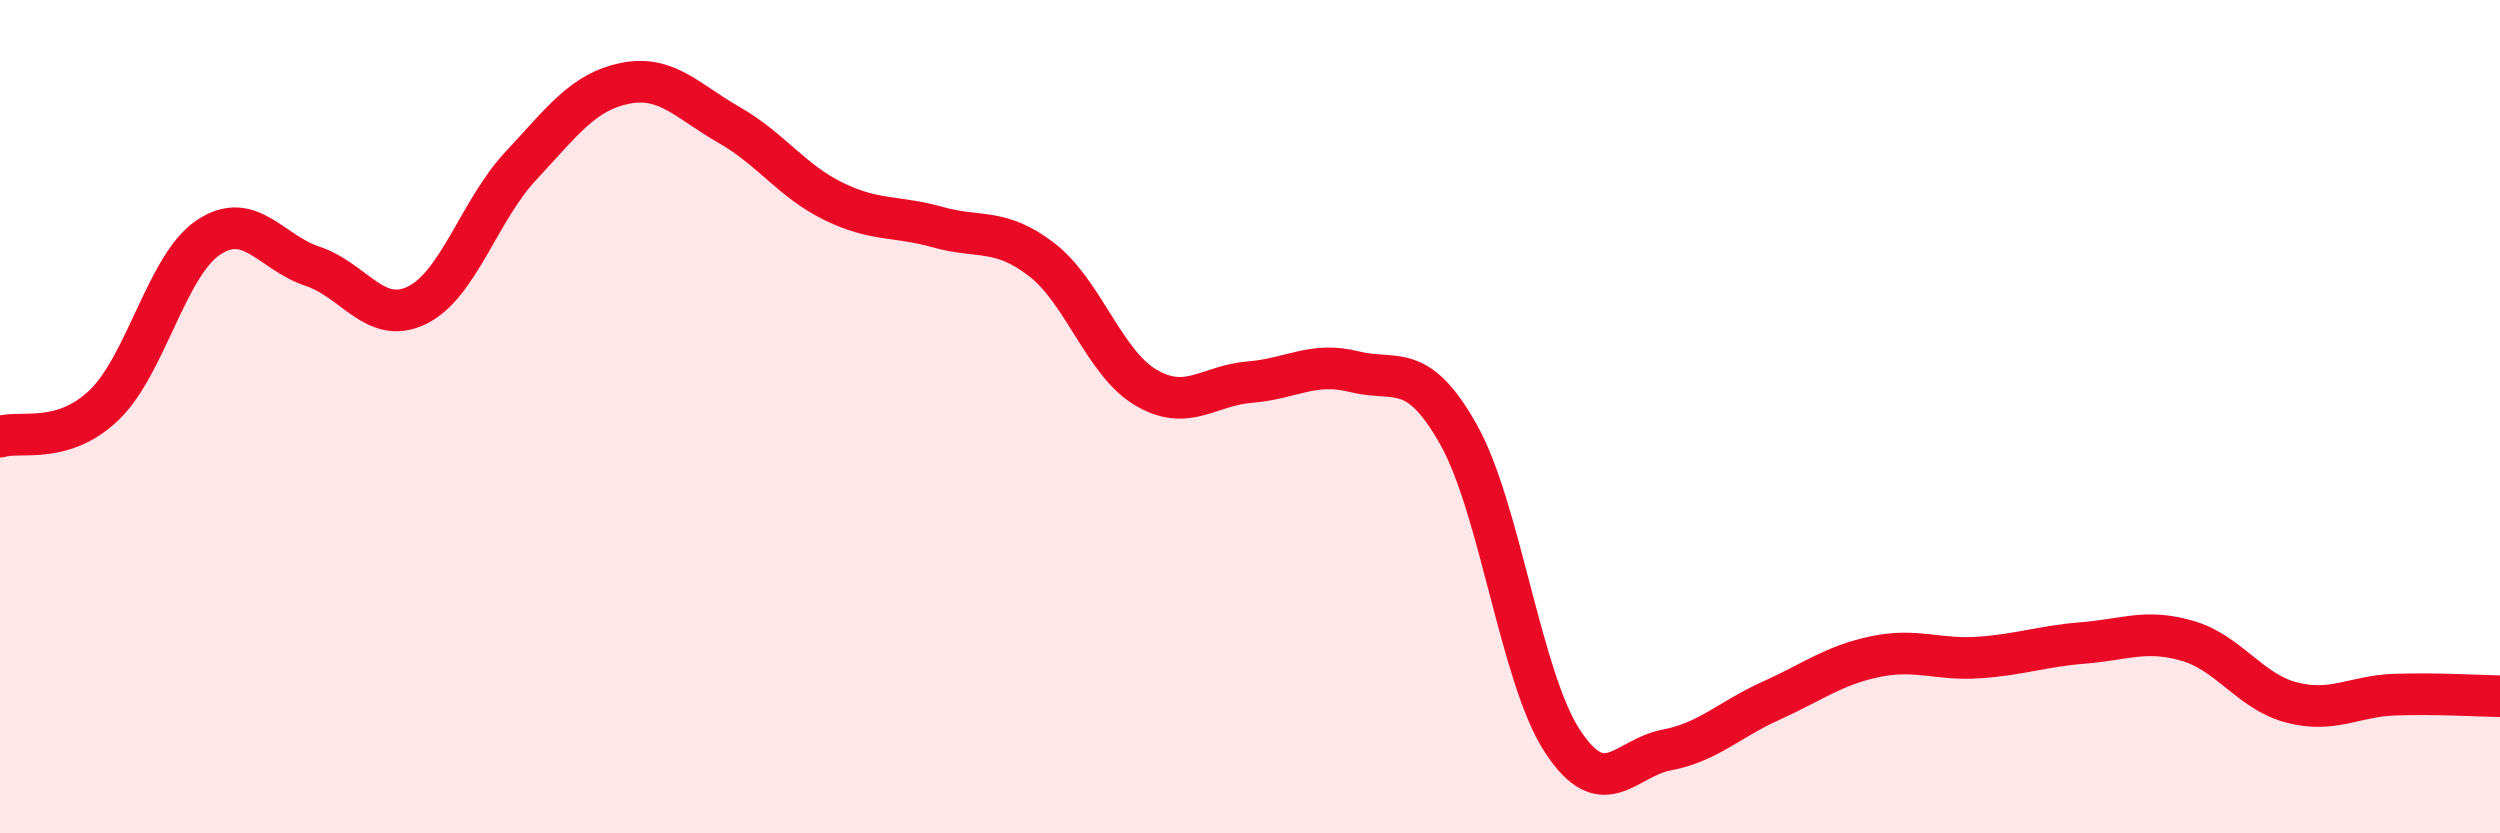 
    <svg width="60" height="20" viewBox="0 0 60 20" xmlns="http://www.w3.org/2000/svg">
      <path
        d="M 0,10.48 C 0.5,10.33 1.5,10.68 2.5,9.72 C 3.5,8.76 4,6.37 5,5.7 C 6,5.03 6.5,6.06 7.5,6.39 C 8.5,6.72 9,7.81 10,7.33 C 11,6.85 11.5,5.05 12.5,3.98 C 13.5,2.91 14,2.2 15,2 C 16,1.8 16.5,2.43 17.5,3 C 18.5,3.57 19,4.34 20,4.83 C 21,5.32 21.5,5.17 22.5,5.45 C 23.5,5.73 24,5.46 25,6.23 C 26,7 26.5,8.71 27.5,9.3 C 28.5,9.89 29,9.25 30,9.17 C 31,9.09 31.5,8.67 32.5,8.92 C 33.5,9.17 34,8.65 35,10.42 C 36,12.19 36.5,16.27 37.5,17.79 C 38.5,19.31 39,18.19 40,18 C 41,17.81 41.5,17.27 42.5,16.82 C 43.5,16.37 44,15.97 45,15.76 C 46,15.55 46.5,15.85 47.5,15.78 C 48.5,15.71 49,15.51 50,15.43 C 51,15.35 51.5,15.09 52.5,15.38 C 53.5,15.67 54,16.6 55,16.86 C 56,17.12 56.5,16.7 57.5,16.67 C 58.5,16.64 59.5,16.7 60,16.71L60 20L0 20Z"
        fill="#EB0A25"
        opacity="0.1"
        stroke-linecap="round"
        stroke-linejoin="round"
      />
      <path
        d="M 0,10.48 C 0.5,10.33 1.5,10.68 2.5,9.72 C 3.5,8.76 4,6.37 5,5.7 C 6,5.03 6.5,6.06 7.5,6.39 C 8.5,6.72 9,7.81 10,7.33 C 11,6.85 11.5,5.05 12.5,3.98 C 13.5,2.91 14,2.2 15,2 C 16,1.8 16.5,2.43 17.5,3 C 18.5,3.57 19,4.34 20,4.83 C 21,5.32 21.5,5.17 22.5,5.45 C 23.5,5.73 24,5.46 25,6.23 C 26,7 26.5,8.71 27.5,9.3 C 28.5,9.89 29,9.25 30,9.17 C 31,9.09 31.5,8.67 32.5,8.92 C 33.5,9.17 34,8.65 35,10.42 C 36,12.19 36.5,16.27 37.5,17.79 C 38.5,19.31 39,18.19 40,18 C 41,17.81 41.5,17.27 42.5,16.82 C 43.5,16.37 44,15.97 45,15.76 C 46,15.55 46.5,15.85 47.5,15.78 C 48.5,15.71 49,15.51 50,15.43 C 51,15.35 51.5,15.09 52.5,15.38 C 53.5,15.67 54,16.6 55,16.86 C 56,17.12 56.5,16.7 57.5,16.67 C 58.5,16.64 59.5,16.7 60,16.71"
        stroke="#EB0A25"
        stroke-width="1"
        fill="none"
        stroke-linecap="round"
        stroke-linejoin="round"
      />
    </svg>
  